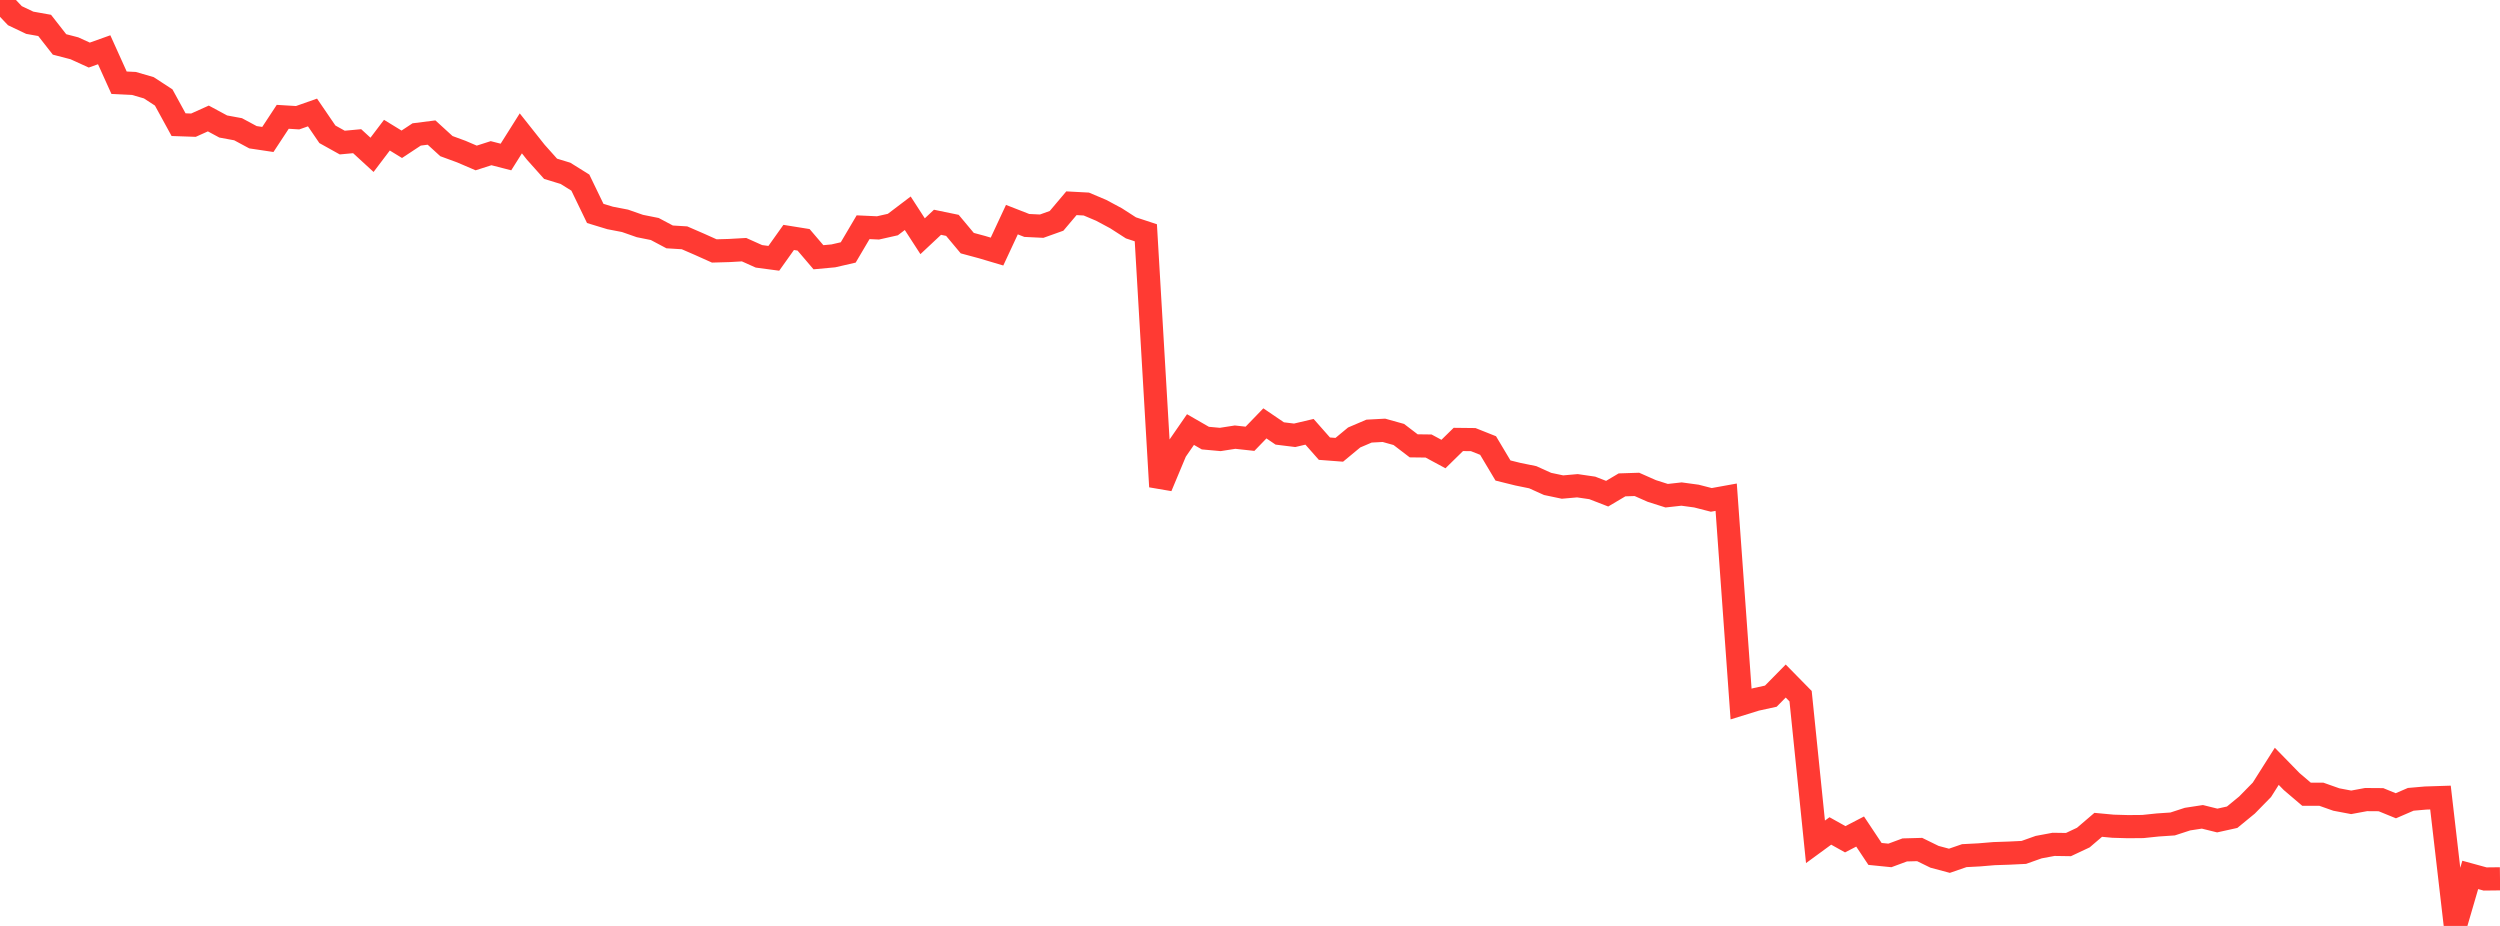 <?xml version="1.0" standalone="no"?>
<!DOCTYPE svg PUBLIC "-//W3C//DTD SVG 1.1//EN" "http://www.w3.org/Graphics/SVG/1.1/DTD/svg11.dtd">

<svg width="135" height="50" viewBox="0 0 135 50" preserveAspectRatio="none" 
  xmlns="http://www.w3.org/2000/svg"
  xmlns:xlink="http://www.w3.org/1999/xlink">


<polyline points="0.0, 0.0 0.804, 0.847 1.607, 1.229 2.411, 1.372 3.214, 2.399 4.018, 2.608 4.821, 2.974 5.625, 2.687 6.429, 4.467 7.232, 4.506 8.036, 4.74 8.839, 5.263 9.643, 6.732 10.446, 6.76 11.25, 6.398 12.054, 6.831 12.857, 6.979 13.661, 7.411 14.464, 7.531 15.268, 6.308 16.071, 6.357 16.875, 6.074 17.679, 7.252 18.482, 7.699 19.286, 7.624 20.089, 8.361 20.893, 7.299 21.696, 7.791 22.5, 7.26 23.304, 7.158 24.107, 7.891 24.911, 8.186 25.714, 8.53 26.518, 8.272 27.321, 8.478 28.125, 7.202 28.929, 8.216 29.732, 9.115 30.536, 9.36 31.339, 9.861 32.143, 11.525 32.946, 11.769 33.75, 11.924 34.554, 12.205 35.357, 12.366 36.161, 12.793 36.964, 12.842 37.768, 13.191 38.571, 13.551 39.375, 13.528 40.179, 13.482 40.982, 13.842 41.786, 13.949 42.589, 12.821 43.393, 12.95 44.196, 13.891 45.0, 13.817 45.804, 13.632 46.607, 12.27 47.411, 12.307 48.214, 12.126 49.018, 11.516 49.821, 12.756 50.625, 12.003 51.429, 12.169 52.232, 13.129 53.036, 13.346 53.839, 13.585 54.643, 11.86 55.446, 12.174 56.25, 12.213 57.054, 11.926 57.857, 10.975 58.661, 11.018 59.464, 11.357 60.268, 11.788 61.071, 12.305 61.875, 12.57 62.679, 26.28 63.482, 24.36 64.286, 23.196 65.089, 23.658 65.893, 23.731 66.696, 23.606 67.5, 23.694 68.304, 22.862 69.107, 23.407 69.911, 23.506 70.714, 23.317 71.518, 24.228 72.321, 24.289 73.125, 23.623 73.929, 23.28 74.732, 23.237 75.536, 23.462 76.339, 24.075 77.143, 24.085 77.946, 24.518 78.75, 23.73 79.554, 23.739 80.357, 24.059 81.161, 25.407 81.964, 25.606 82.768, 25.77 83.571, 26.132 84.375, 26.301 85.179, 26.23 85.982, 26.347 86.786, 26.659 87.589, 26.183 88.393, 26.157 89.196, 26.512 90.0, 26.768 90.804, 26.679 91.607, 26.788 92.411, 26.994 93.214, 26.849 94.018, 38.018 94.821, 37.769 95.625, 37.593 96.429, 36.776 97.232, 37.594 98.036, 45.459 98.839, 44.871 99.643, 45.32 100.446, 44.903 101.25, 46.112 102.054, 46.193 102.857, 45.896 103.661, 45.874 104.464, 46.267 105.268, 46.482 106.071, 46.205 106.875, 46.163 107.679, 46.096 108.482, 46.069 109.286, 46.03 110.089, 45.745 110.893, 45.595 111.696, 45.607 112.5, 45.229 113.304, 44.541 114.107, 44.616 114.911, 44.639 115.714, 44.632 116.518, 44.548 117.321, 44.494 118.125, 44.232 118.929, 44.109 119.732, 44.308 120.536, 44.13 121.339, 43.471 122.143, 42.65 122.946, 41.381 123.75, 42.205 124.554, 42.89 125.357, 42.89 126.161, 43.174 126.964, 43.326 127.768, 43.177 128.571, 43.183 129.375, 43.511 130.179, 43.164 130.982, 43.094 131.786, 43.068 132.589, 50.0 133.393, 47.245 134.196, 47.465 135.0, 47.456" fill="none" stroke="#ff3a33" stroke-width="1.25"/>

</svg>